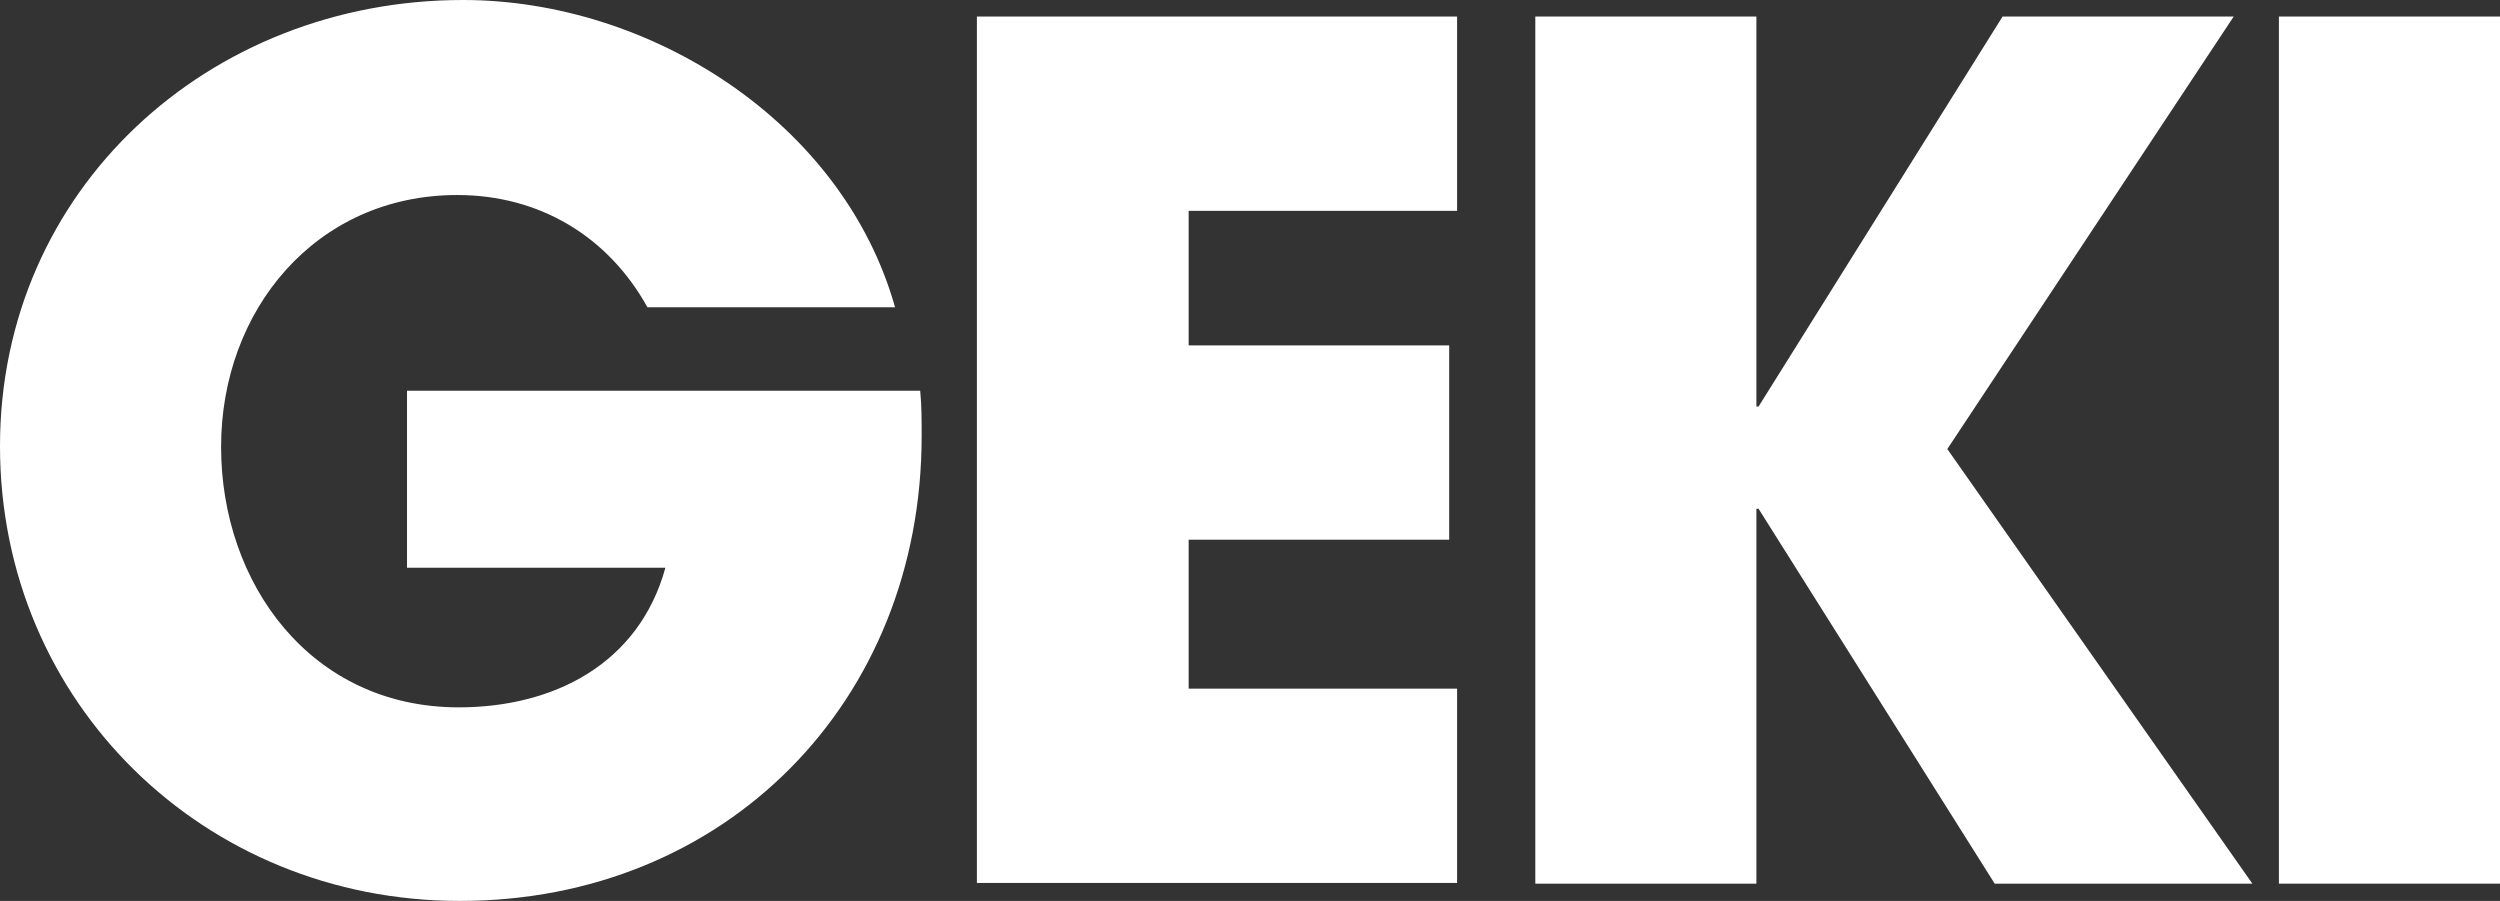 <?xml version="1.0" encoding="UTF-8"?>
<svg id="uuid-5b8633bc-c922-4ade-bc3d-14245863717c" data-name="レイヤー_1" xmlns="http://www.w3.org/2000/svg" xmlns:xlink="http://www.w3.org/1999/xlink" viewBox="0 0 1200 432.44">
  <rect x="0" y="0" width="1200" height="432.44" fill="#333333" stroke="none"/>
  <defs>
    <clipPath id="uuid-369da5be-6915-499a-a6c4-2ff5ad998a95">
      <rect width="1200" height="432.44" fill="none"/>
    </clipPath>
  </defs>
  <g clip-path="url(#uuid-369da5be-6915-499a-a6c4-2ff5ad998a95)">
    <g>
      <path d="M220.5,432.44C98.19,432.44,0,337.46,0,214.15S100.26,0,222.22,0c89.58,0,182.26,58.37,207.41,147.49h-118.86c-18.95-34.19-52.02-53.88-91.3-53.88-67.87,0-113.35,55.26-113.35,120.89s43.07,125.03,114.04,125.03c45.48,0,86.48-20.72,99.23-67.01h-124.03v-84.97h246.34c.69,7.25.69,14.51.69,21.76,0,127.8-94.4,223.13-221.53,223.13h-.34Z" fill="#fff"/>
      <path d="M468.91,424.15V7.94h230.49v93.26h-128.85v64.59h125.06v93.26h-125.06v71.5h128.85v93.26h-230.49v.35Z" fill="#fff"/>
      <path d="M957.45,424.15l-113.35-179.95h-1.03v179.95h-106.12V7.94h106.12v187.21h1.03L961.24,7.94h110.94l-137.47,207.59,146.43,208.62h-124.03.35Z" fill="#fff"/>
      <path d="M1093.88,424.15V7.94h106.12v416.21h-106.12Z" fill="#fff"/>
    </g>
  </g>
</svg>